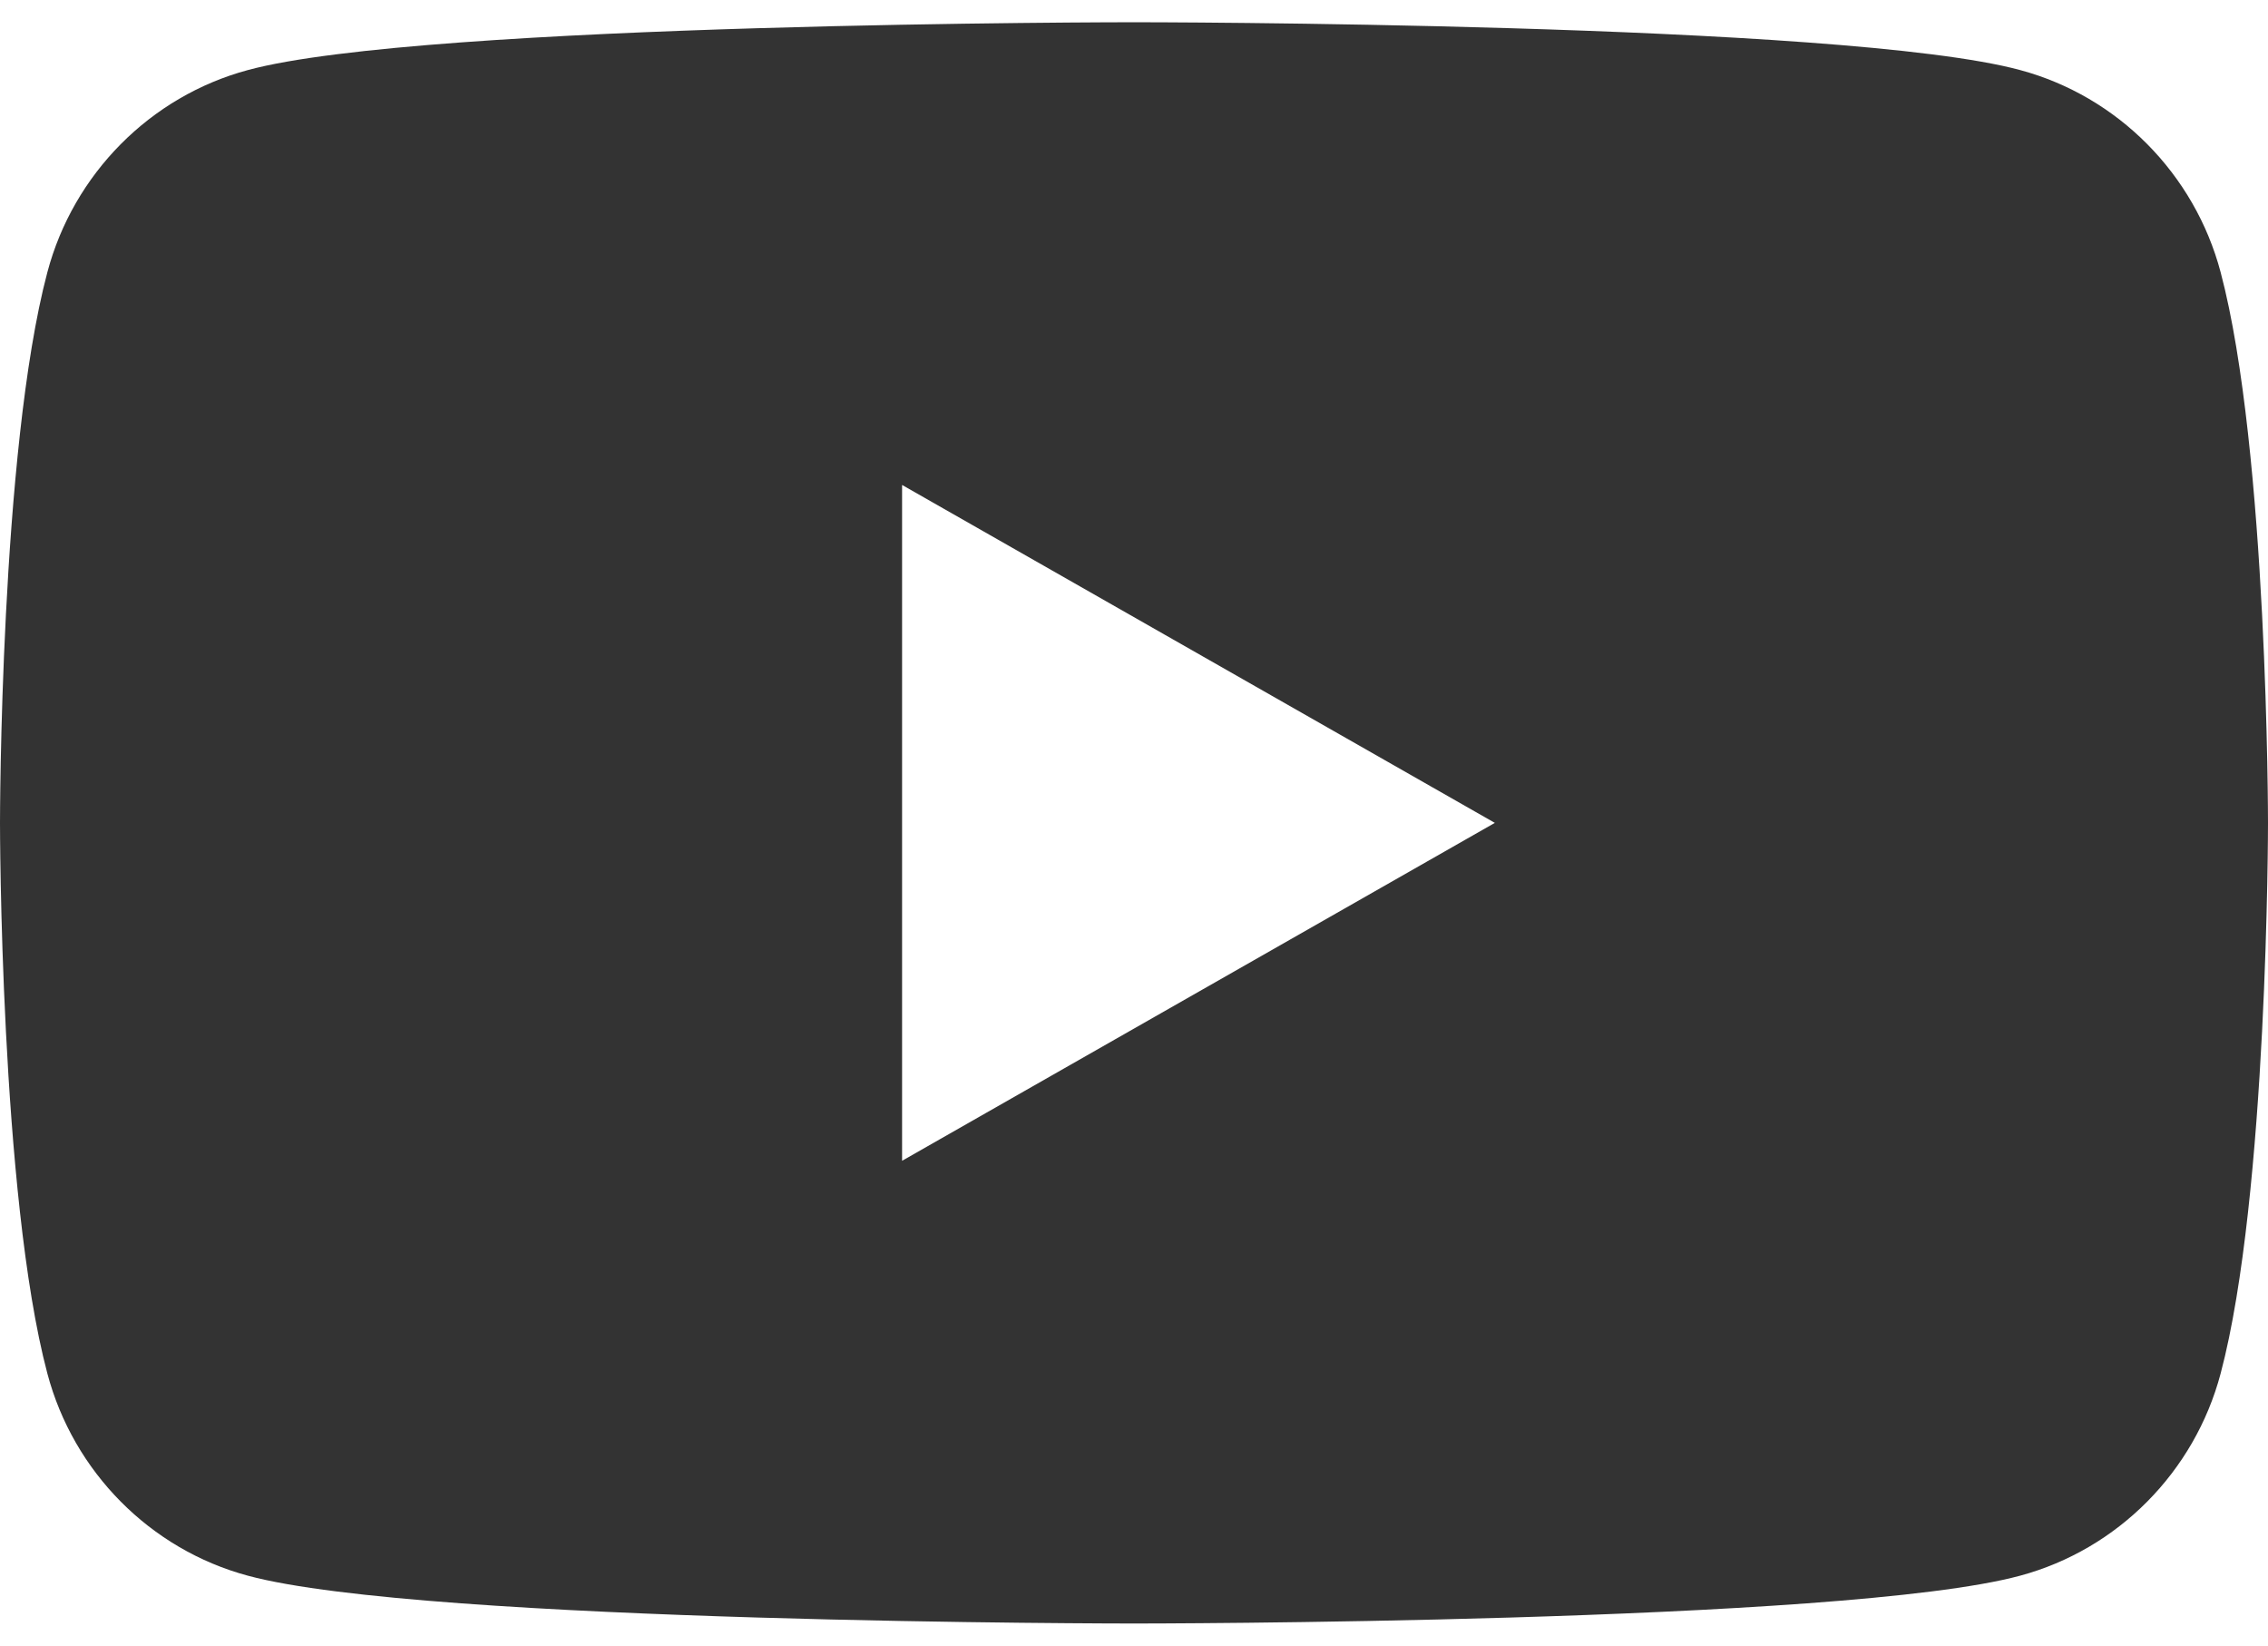 <svg width="51" height="37" viewBox="0 0 51 37" fill="none" xmlns="http://www.w3.org/2000/svg">
<g clip-path="url(#clip0_10590_10005)">
<path d="M45.426 1.575C41.45 0.5 25.5 0.5 25.5 0.5C25.5 0.5 9.551 0.5 5.574 1.575C3.381 2.165 1.651 3.909 1.065 6.121C0 10.132 0 18.5 0 18.5C0 18.5 0 26.868 1.065 30.879C1.651 33.091 3.379 34.835 5.574 35.425C9.553 36.5 25.5 36.5 25.5 36.5C25.5 36.5 41.45 36.5 45.426 35.425C47.621 34.833 49.349 33.091 49.935 30.879C51 26.868 51 18.5 51 18.5C51 18.5 51 10.132 49.935 6.121C49.349 3.909 47.621 2.165 45.426 1.575ZM20.285 26.097V10.903L33.614 18.5L20.285 26.097Z" fill="#333333"/>
</g>
<defs>
<clipPath id="clip0_10590_10005">
<rect width="51" height="36" fill="white" transform="translate(0 0.5)"/>
</clipPath>
</defs>
</svg>
